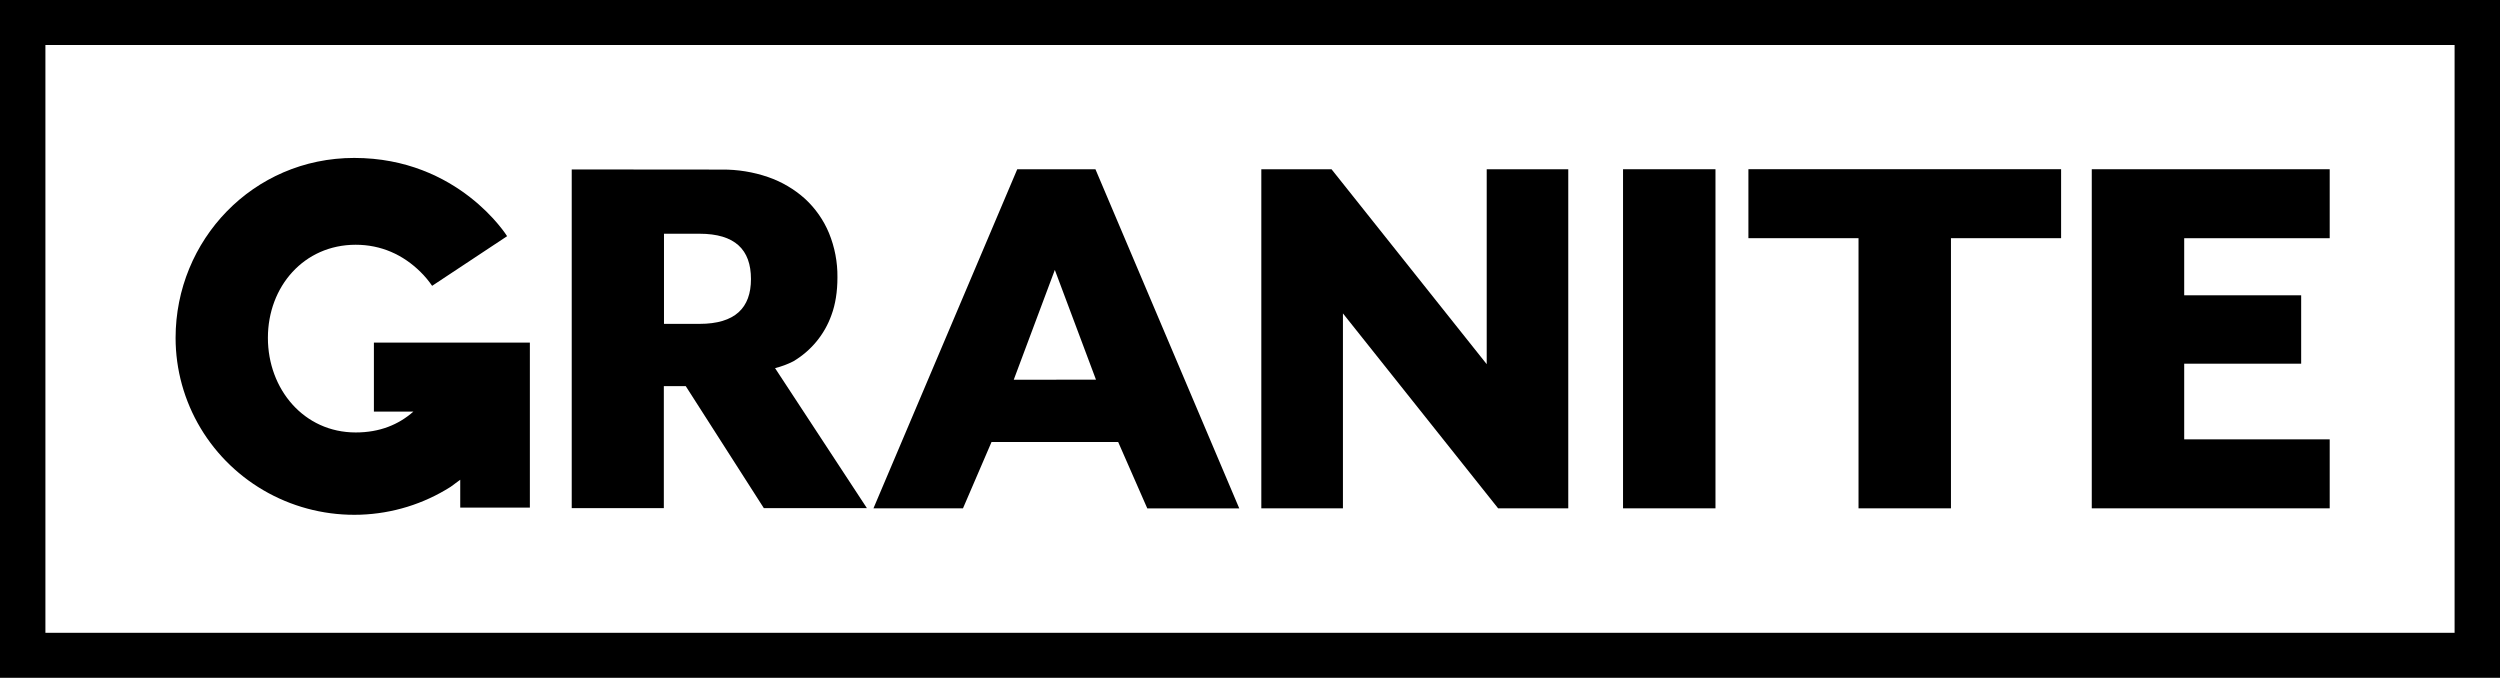 <svg xmlns="http://www.w3.org/2000/svg" width="225" height="61" viewBox="0 0 225 61" fill="none"><path d="M220.913 4.049V56.951H4.087V4.049H220.913ZM225 0H0V61H225V0Z" fill="black"></path><path d="M91.553 15.231H98.589L111.532 45.753H103.255L100.636 39.781H89.237L86.668 45.75H78.611L91.553 15.231ZM98.638 34.17L94.935 24.292L91.237 34.176L98.638 34.17Z" fill="black"></path><path d="M113.519 15.231H119.836L133.804 32.776V15.231H141.144V45.75H134.831L120.864 28.206V45.75H113.519V15.231Z" fill="black"></path><path d="M146.073 15.231H154.393V45.75H146.073V15.231Z" fill="black"></path><path d="M167.267 21.436H157.357V15.228H185.499V21.436H175.586V45.75H167.267V21.436Z" fill="black"></path><path d="M188.259 15.231H209.673V21.439H196.578V26.577H207.105V32.732H196.578V39.542H209.673V45.75H188.259V15.231Z" fill="black"></path><path d="M69.755 33.132C70.321 32.991 70.87 32.787 71.39 32.524C72.996 31.576 74.214 30.098 74.832 28.35C75.188 27.392 75.369 26.254 75.369 24.965C75.386 23.599 75.127 22.244 74.609 20.977C74.122 19.805 73.385 18.752 72.448 17.888C71.486 17.024 70.358 16.36 69.131 15.937C67.792 15.476 66.382 15.248 64.965 15.262L51.455 15.25V45.731H59.745V34.751H61.717L68.745 45.731H78.02L69.755 33.132ZM59.759 29.15V21.036H62.955C66.148 21.036 67.587 22.465 67.587 25.117C67.587 27.719 66.146 29.148 62.955 29.148L59.759 29.15Z" fill="black"></path><path d="M33.651 30.837V37.045H37.204C35.873 38.218 34.175 38.921 32.013 38.921C27.348 38.921 24.111 35.026 24.111 30.407C24.111 25.787 27.355 22.028 32.013 22.028C34.272 22.028 36.258 22.901 37.855 24.484C38.24 24.864 38.587 25.279 38.891 25.725L45.64 21.256C45.64 21.256 41.28 14.214 31.88 14.214C22.752 14.214 15.803 21.627 15.803 30.408C15.803 33.266 16.58 36.071 18.051 38.529C19.522 40.987 21.634 43.008 24.165 44.379C26.696 45.751 29.553 46.422 32.436 46.323C35.319 46.224 38.122 45.359 40.551 43.818C40.857 43.6 41.146 43.387 41.421 43.178V45.683H47.688V30.837H33.651Z" fill="black"></path></svg>